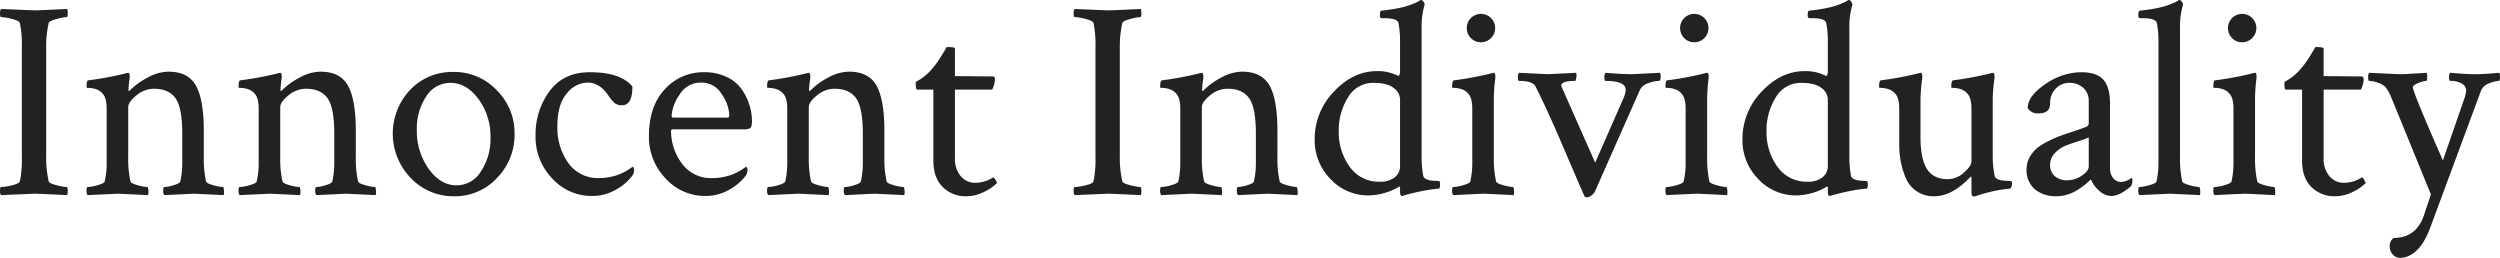 <svg id="レイヤー_1" data-name="レイヤー 1" xmlns="http://www.w3.org/2000/svg" viewBox="0 0 654.053 67.456"><defs><style>.cls-1{fill:#222;}</style></defs><title>txt_01</title><path class="cls-1" d="M210.587,319.418a29.067,29.067,0,0,0-.513-6.519q-.22-.585-2.088-1.062a12.594,12.594,0,0,0-2.819-.476c-.196,0-.293-.317-.293-.952a1.692,1.692,0,0,1,.293-1.172q8.421.367,8.789.366,1.17,0,8.496-.366a3.548,3.548,0,0,1,.146,1.099c0,.684-.099,1.025-.293,1.025a12.255,12.255,0,0,0-2.637.513q-1.906.513-2.051,1.025a28.326,28.326,0,0,0-.659,6.812v27.832a28.314,28.314,0,0,0,.659,6.812q.145.513,2.051.989a12.997,12.997,0,0,0,2.637.476c.194,0,.293.366.293,1.099a3.272,3.272,0,0,1-.146,1.025q-7.326-.365-8.496-.366-.368,0-8.789.366a1.554,1.554,0,0,1-.293-1.099c0-.683.097-1.025.293-1.025a13.529,13.529,0,0,0,2.819-.439q1.868-.439,2.088-1.025a29.061,29.061,0,0,0,.513-6.519Z" transform="translate(-204.874 -306.894)"/><path class="cls-1" d="M248.966,325.644q5.125,0,7.178,3.662,2.049,3.663,2.051,11.865v6.665a27.595,27.595,0,0,0,.586,6.519q.145.513,1.904.989a11.108,11.108,0,0,0,2.49.476c.146,0,.243.293.293.879a3.061,3.061,0,0,1-.073,1.245q-7.326-.365-7.837-.366-.148,0-7.69.366a1.762,1.762,0,0,1-.293-1.208c0-.61.097-.916.293-.916a9.114,9.114,0,0,0,2.453-.476q1.575-.475,1.722-.989a22.194,22.194,0,0,0,.513-5.127v-7.324q0-6.812-1.758-9.302-1.758-2.49-5.713-2.49a7.147,7.147,0,0,0-4.505,1.721q-2.161,1.722-2.16,3.113v12.891a27.595,27.595,0,0,0,.586,6.519q.145.513,1.904.989a11.108,11.108,0,0,0,2.49.476c.146,0,.243.293.293.879a3.061,3.061,0,0,1-.073,1.245q-7.326-.365-7.837-.366-.439,0-7.983.366a1.762,1.762,0,0,1-.293-1.208c0-.61.097-.916.293-.916a10.695,10.695,0,0,0,2.6-.476q1.72-.475,1.868-.989a22.194,22.194,0,0,0,.513-5.127V335.385q0-2.856-1.025-3.955a3.748,3.748,0,0,0-1.795-1.208,6.183,6.183,0,0,0-1.758-.33c-.465,0-.695-.048-.695-.146q0-1.758.439-1.831a86.089,86.089,0,0,0,10.107-1.904,2.184,2.184,0,0,0,.366-.073c.194,0,.316.208.366.623a2.843,2.843,0,0,1,0,.916,23.596,23.596,0,0,0-.293,2.93c0,.196.048.293.146.293.048,0,.121-.048.22-.146a18.638,18.638,0,0,1,4.577-3.333A11.594,11.594,0,0,1,248.966,325.644Z" transform="translate(-204.874 -306.894)"/><path class="cls-1" d="M288.736,325.644q5.125,0,7.178,3.662,2.049,3.663,2.051,11.865v6.665a27.595,27.595,0,0,0,.586,6.519q.145.513,1.904.989a11.108,11.108,0,0,0,2.49.476c.146,0,.243.293.293.879a3.061,3.061,0,0,1-.073,1.245q-7.326-.365-7.837-.366-.148,0-7.69.366a1.762,1.762,0,0,1-.293-1.208c0-.61.097-.916.293-.916a9.114,9.114,0,0,0,2.453-.476q1.575-.475,1.722-.989a22.194,22.194,0,0,0,.513-5.127v-7.324q0-6.812-1.758-9.302-1.758-2.49-5.713-2.49a7.147,7.147,0,0,0-4.505,1.721q-2.161,1.722-2.16,3.113v12.891a27.595,27.595,0,0,0,.586,6.519q.145.513,1.904.989a11.108,11.108,0,0,0,2.49.476c.146,0,.243.293.293.879a3.061,3.061,0,0,1-.073,1.245q-7.326-.365-7.837-.366-.439,0-7.983.366a1.762,1.762,0,0,1-.293-1.208c0-.61.097-.916.293-.916a10.696,10.696,0,0,0,2.6-.476q1.72-.475,1.868-.989a22.194,22.194,0,0,0,.513-5.127V335.385q0-2.856-1.025-3.955a3.748,3.748,0,0,0-1.795-1.208,6.183,6.183,0,0,0-1.758-.33c-.465,0-.695-.048-.695-.146q0-1.758.439-1.831a86.089,86.089,0,0,0,10.107-1.904,2.185,2.185,0,0,0,.366-.073c.194,0,.316.208.366.623a2.843,2.843,0,0,1,0,.916,23.597,23.597,0,0,0-.293,2.93c0,.196.048.293.146.293.048,0,.121-.048.22-.146a18.638,18.638,0,0,1,4.577-3.333A11.594,11.594,0,0,1,288.736,325.644Z" transform="translate(-204.874 -306.894)"/><path class="cls-1" d="M323.526,325.717a15.263,15.263,0,0,1,11.279,4.761,15.711,15.711,0,0,1,4.688,11.426,16.116,16.116,0,0,1-4.578,11.536,14.932,14.932,0,0,1-11.242,4.797,15.281,15.281,0,0,1-11.353-4.797,16.682,16.682,0,0,1-.146-23.035A15.155,15.155,0,0,1,323.526,325.717Zm-.806,2.856a7.416,7.416,0,0,0-6.336,3.552,14.895,14.895,0,0,0-2.453,8.679A17.025,17.025,0,0,0,317.044,351.096q3.113,4.285,7.288,4.285a7.455,7.455,0,0,0,6.372-3.662,15.259,15.259,0,0,0,2.49-8.789,16.465,16.465,0,0,0-3.149-10.144Q326.894,328.574,322.721,328.574Z" transform="translate(-204.874 -306.894)"/><path class="cls-1" d="M359.195,325.791q8.055,0,11.133,3.735,0,4.908-2.71,4.907a2.901,2.901,0,0,1-1.904-.549,10.875,10.875,0,0,1-1.685-2.014q-2.272-3.368-5.42-3.369a7.128,7.128,0,0,0-5.457,2.856q-2.455,2.856-2.453,8.496a15.843,15.843,0,0,0,2.893,9.741,9.44,9.44,0,0,0,8.021,3.882,14.167,14.167,0,0,0,2.93-.293,13.962,13.962,0,0,0,2.38-.696,13.596,13.596,0,0,0,1.685-.806q.696-.401,1.209-.769l.513-.366q.439,0,.439.952a2.624,2.624,0,0,1-.439,1.318,13.451,13.451,0,0,1-4.321,3.699,12.244,12.244,0,0,1-6.226,1.648,13.904,13.904,0,0,1-10.438-4.578,15.594,15.594,0,0,1-4.357-11.169,19.078,19.078,0,0,1,3.662-11.682Q352.309,325.791,359.195,325.791Z" transform="translate(-204.874 -306.894)"/><path class="cls-1" d="M389.151,325.791a13.118,13.118,0,0,1,5.933,1.282,9.963,9.963,0,0,1,3.918,3.296,15.079,15.079,0,0,1,1.978,4.102,14.46,14.46,0,0,1,.623,4.138q0,1.466-.439,1.794a3.01,3.01,0,0,1-1.685.33h-18.457c-.392,0-.586.123-.586.366a14.261,14.261,0,0,0,2.783,8.496,9.297,9.297,0,0,0,8.057,3.882,14.167,14.167,0,0,0,2.93-.293,13.961,13.961,0,0,0,2.38-.696,13.595,13.595,0,0,0,1.685-.806q.696-.401,1.209-.769l.513-.366q.439,0,.439.952a2.624,2.624,0,0,1-.439,1.318,13.451,13.451,0,0,1-4.321,3.699,12.244,12.244,0,0,1-6.226,1.648,13.904,13.904,0,0,1-10.438-4.578,15.594,15.594,0,0,1-4.357-11.169q0-7.69,4.138-12.158A13.535,13.535,0,0,1,389.151,325.791Zm-.732,2.71a6.451,6.451,0,0,0-5.823,3.259,11.02,11.02,0,0,0-2.014,5.383q0,.513.439.513h14.282c.243,0,.366-.244.366-.732a10.247,10.247,0,0,0-1.978-5.383A6.036,6.036,0,0,0,388.419,328.5Z" transform="translate(-204.874 -306.894)"/><path class="cls-1" d="M427.018,325.644q5.125,0,7.178,3.662,2.049,3.663,2.051,11.865v6.665a27.595,27.595,0,0,0,.586,6.519q.145.513,1.904.989a11.108,11.108,0,0,0,2.49.476c.146,0,.243.293.293.879a3.061,3.061,0,0,1-.073,1.245q-7.326-.365-7.837-.366-.148,0-7.69.366a1.762,1.762,0,0,1-.293-1.208c0-.61.097-.916.293-.916a9.114,9.114,0,0,0,2.453-.476q1.575-.475,1.722-.989a22.194,22.194,0,0,0,.513-5.127v-7.324q0-6.812-1.758-9.302-1.758-2.49-5.713-2.49a7.147,7.147,0,0,0-4.505,1.721q-2.161,1.722-2.16,3.113v12.891a27.595,27.595,0,0,0,.586,6.519q.145.513,1.904.989a11.108,11.108,0,0,0,2.49.476c.146,0,.243.293.293.879a3.061,3.061,0,0,1-.073,1.245q-7.326-.365-7.837-.366-.439,0-7.983.366a1.762,1.762,0,0,1-.293-1.208c0-.61.097-.916.293-.916a10.696,10.696,0,0,0,2.6-.476q1.72-.475,1.868-.989a22.194,22.194,0,0,0,.513-5.127V335.385q0-2.856-1.025-3.955a3.748,3.748,0,0,0-1.795-1.208,6.183,6.183,0,0,0-1.758-.33c-.465,0-.695-.048-.695-.146q0-1.758.439-1.831a86.089,86.089,0,0,0,10.107-1.904,2.185,2.185,0,0,0,.366-.073c.194,0,.316.208.366.623a2.843,2.843,0,0,1,0,.916,23.595,23.595,0,0,0-.293,2.93c0,.196.048.293.146.293.048,0,.121-.048.22-.146a18.638,18.638,0,0,1,4.577-3.333A11.594,11.594,0,0,1,427.018,325.644Z" transform="translate(-204.874 -306.894)"/><path class="cls-1" d="M449.063,330.332h-4.248q-.368,0-.366-1.538c0-.293.023-.463.073-.513a14.167,14.167,0,0,0,4.614-3.882,19.873,19.873,0,0,0,1.574-2.161q.769-1.208,1.282-2.087a6.898,6.898,0,0,0,.513-.952q2.197,0,2.197.366v7.251q1.903,0,5.786.037,3.88.038,4.102.037c.39,0,.586.22.586.659a6.247,6.247,0,0,1-.732,2.783h-9.741v17.944a6.971,6.971,0,0,0,1.501,4.688,4.907,4.907,0,0,0,3.919,1.758,8.89,8.89,0,0,0,4.541-1.392q.22-.146.659.623c.293.513.414.794.366.842a11.963,11.963,0,0,1-3.369,2.307,10.372,10.372,0,0,1-4.688,1.135,8.366,8.366,0,0,1-6.116-2.417q-2.455-2.417-2.453-6.885Z" transform="translate(-204.874 -306.894)"/><path class="cls-1" d="M491.471,319.418a29.067,29.067,0,0,0-.513-6.519q-.22-.585-2.088-1.062a12.594,12.594,0,0,0-2.819-.476c-.196,0-.293-.317-.293-.952a1.692,1.692,0,0,1,.293-1.172q8.421.367,8.789.366,1.17,0,8.496-.366a3.548,3.548,0,0,1,.146,1.099c0,.684-.099,1.025-.293,1.025a12.256,12.256,0,0,0-2.637.513q-1.906.513-2.051,1.025a28.326,28.326,0,0,0-.659,6.812v27.832a28.314,28.314,0,0,0,.659,6.812q.145.513,2.051.989a12.997,12.997,0,0,0,2.637.476c.194,0,.293.366.293,1.099a3.272,3.272,0,0,1-.146,1.025q-7.326-.365-8.496-.366-.368,0-8.789.366a1.554,1.554,0,0,1-.293-1.099c0-.683.097-1.025.293-1.025a13.529,13.529,0,0,0,2.819-.439q1.868-.439,2.088-1.025a29.061,29.061,0,0,0,.513-6.519Z" transform="translate(-204.874 -306.894)"/><path class="cls-1" d="M529.85,325.644q5.125,0,7.178,3.662,2.049,3.663,2.051,11.865v6.665a27.595,27.595,0,0,0,.586,6.519q.145.513,1.904.989a11.108,11.108,0,0,0,2.49.476c.146,0,.243.293.293.879a3.061,3.061,0,0,1-.073,1.245q-7.326-.365-7.837-.366-.148,0-7.69.366a1.762,1.762,0,0,1-.293-1.208c0-.61.097-.916.293-.916a9.114,9.114,0,0,0,2.453-.476q1.575-.475,1.722-.989a22.194,22.194,0,0,0,.513-5.127v-7.324q0-6.812-1.758-9.302-1.758-2.49-5.713-2.49a7.147,7.147,0,0,0-4.505,1.721q-2.161,1.722-2.16,3.113v12.891a27.595,27.595,0,0,0,.586,6.519q.145.513,1.904.989a11.108,11.108,0,0,0,2.49.476c.146,0,.243.293.293.879a3.061,3.061,0,0,1-.073,1.245q-7.326-.365-7.837-.366-.439,0-7.983.366a1.762,1.762,0,0,1-.293-1.208c0-.61.097-.916.293-.916a10.695,10.695,0,0,0,2.6-.476q1.72-.475,1.868-.989a22.194,22.194,0,0,0,.513-5.127V335.385q0-2.856-1.025-3.955a3.748,3.748,0,0,0-1.795-1.208,6.183,6.183,0,0,0-1.758-.33c-.465,0-.695-.048-.695-.146q0-1.758.439-1.831a86.089,86.089,0,0,0,10.107-1.904,2.184,2.184,0,0,0,.366-.073c.194,0,.316.208.366.623a2.843,2.843,0,0,1,0,.916,23.596,23.596,0,0,0-.293,2.93c0,.196.048.293.146.293.048,0,.121-.048.22-.146a18.638,18.638,0,0,1,4.577-3.333A11.594,11.594,0,0,1,529.85,325.644Z" transform="translate(-204.874 -306.894)"/><path class="cls-1" d="M565.152,325.498a11.555,11.555,0,0,1,5.493,1.245q.511,0,.513-1.318v-7.91a23.885,23.885,0,0,0-.439-4.688q-.368-1.171-3.735-1.172h-.659q-.439,0-.439-.806,0-1.171.439-1.172,2.197-.22,4.064-.586a22.804,22.804,0,0,0,2.93-.732q1.061-.365,1.795-.696a11.486,11.486,0,0,0,1.099-.549l.293-.22h.146a.791.791,0,0,1,.586.403,2.034,2.034,0,0,1,.366.769,20.21,20.21,0,0,0-.806,6.372v32.959a27.78,27.78,0,0,0,.439,5.566,1.304,1.304,0,0,0,.806.806,4.433,4.433,0,0,0,1.354.366,12.821,12.821,0,0,0,1.355.073l.659.073q.22.074.22.879,0,1.099-.439,1.099-1.099.074-2.454.293-1.356.22-2.563.476-1.208.258-2.233.513-1.027.258-1.685.476l-.659.146q-.439,0-.439-1.245v-.879c0-.293-.099-.39-.293-.293a16.104,16.104,0,0,1-7.764,2.271,13.463,13.463,0,0,1-10.181-4.321,14.473,14.473,0,0,1-4.102-10.327,17.757,17.757,0,0,1,5.017-12.488Q558.852,325.498,565.152,325.498Zm-.952,3.076a7.514,7.514,0,0,0-6.665,3.809,16.184,16.184,0,0,0-2.417,8.862,15.299,15.299,0,0,0,2.856,9.265,9.243,9.243,0,0,0,7.91,3.918,5.978,5.978,0,0,0,3.882-1.135,3.723,3.723,0,0,0,1.392-3.04V332.822a3.801,3.801,0,0,0-1.648-2.893Q567.862,328.574,564.2,328.574Z" transform="translate(-204.874 -306.894)"/><path class="cls-1" d="M595.694,347.836a27.595,27.595,0,0,0,.586,6.519q.145.513,1.904.989a11.108,11.108,0,0,0,2.49.476c.146,0,.243.293.293.879a3.061,3.061,0,0,1-.073,1.245q-7.326-.365-7.837-.366-.514,0-7.983.366a1.762,1.762,0,0,1-.293-1.208c0-.61.097-.916.293-.916a10.695,10.695,0,0,0,2.6-.476q1.72-.475,1.868-.989a22.194,22.194,0,0,0,.513-5.127V335.385q0-2.856-1.025-3.955a3.748,3.748,0,0,0-1.795-1.208,6.183,6.183,0,0,0-1.758-.33c-.465,0-.695-.048-.695-.146q0-1.758.439-1.831a86.089,86.089,0,0,0,10.107-1.904l.146-.073h.22c.194,0,.316.208.366.623a2.843,2.843,0,0,1,0,.916,42.742,42.742,0,0,0-.366,5.273Zm-5.97-30.945a3.714,3.714,0,1,1,2.601,1.062A3.534,3.534,0,0,1,589.725,316.892Z" transform="translate(-204.874 -306.894)"/><path class="cls-1" d="M630.191,330.405q0-2.343-5.273-2.344c-.196,0-.293-.304-.293-.916a1.764,1.764,0,0,1,.293-1.208q.804.074,3.003.22,2.197.147,3.955.146l7.324-.366a3.548,3.548,0,0,1,.146,1.099c0,.684-.172,1.025-.513,1.025a8.758,8.758,0,0,0-2.71.586,3.607,3.607,0,0,0-2.271,1.904L622.208,356.845a2.411,2.411,0,0,1-.879,1.099,2.177,2.177,0,0,1-1.245.586q-.514,0-.659-.293-1.247-2.709-5.457-12.598-4.213-9.888-7.36-16.113-.734-1.464-4.321-1.465c-.194,0-.293-.317-.293-.952a1.703,1.703,0,0,1,.293-1.172q7.542.367,7.617.366l7.324-.366a2.541,2.541,0,0,1,.036,1.208c-.073.611-.183.916-.329.916q-3.59,0-3.589,1.245a.635.635,0,0,0,.073.293l8.789,19.849,7.397-16.846A6.143,6.143,0,0,0,630.191,330.405Z" transform="translate(-204.874 -306.894)"/><path class="cls-1" d="M651.505,347.836a27.595,27.595,0,0,0,.586,6.519q.145.513,1.904.989a11.108,11.108,0,0,0,2.49.476c.146,0,.243.293.293.879a3.061,3.061,0,0,1-.073,1.245q-7.326-.365-7.837-.366-.514,0-7.983.366a1.762,1.762,0,0,1-.293-1.208c0-.61.097-.916.293-.916a10.696,10.696,0,0,0,2.6-.476q1.72-.475,1.868-.989a22.194,22.194,0,0,0,.513-5.127V335.385q0-2.856-1.025-3.955a3.748,3.748,0,0,0-1.795-1.208,6.183,6.183,0,0,0-1.758-.33c-.465,0-.695-.048-.695-.146q0-1.758.439-1.831a86.089,86.089,0,0,0,10.107-1.904l.146-.073h.22c.194,0,.316.208.366.623a2.843,2.843,0,0,1,0,.916,42.744,42.744,0,0,0-.366,5.273Zm-5.97-30.945a3.714,3.714,0,1,1,2.601,1.062A3.534,3.534,0,0,1,645.535,316.892Z" transform="translate(-204.874 -306.894)"/><path class="cls-1" d="M677.066,325.498a11.555,11.555,0,0,1,5.493,1.245q.511,0,.513-1.318v-7.91a23.885,23.885,0,0,0-.439-4.688q-.368-1.171-3.735-1.172h-.659q-.439,0-.439-.806,0-1.171.439-1.172,2.197-.22,4.064-.586a22.804,22.804,0,0,0,2.93-.732q1.061-.365,1.795-.696a11.488,11.488,0,0,0,1.099-.549l.293-.22h.146a.791.791,0,0,1,.586.403,2.034,2.034,0,0,1,.366.769,20.21,20.21,0,0,0-.806,6.372v32.959a27.78,27.78,0,0,0,.439,5.566,1.304,1.304,0,0,0,.806.806,4.433,4.433,0,0,0,1.354.366,12.821,12.821,0,0,0,1.355.073l.659.073q.22.074.22.879,0,1.099-.439,1.099-1.099.074-2.454.293-1.356.22-2.563.476-1.209.258-2.233.513-1.027.258-1.685.476l-.659.146q-.439,0-.439-1.245v-.879c0-.293-.099-.39-.293-.293a16.104,16.104,0,0,1-7.764,2.271A13.463,13.463,0,0,1,664.835,353.696a14.473,14.473,0,0,1-4.102-10.327,17.757,17.757,0,0,1,5.017-12.488Q670.766,325.498,677.066,325.498Zm-.952,3.076a7.514,7.514,0,0,0-6.665,3.809,16.184,16.184,0,0,0-2.417,8.862,15.299,15.299,0,0,0,2.856,9.265,9.243,9.243,0,0,0,7.91,3.918,5.978,5.978,0,0,0,3.882-1.135,3.723,3.723,0,0,0,1.392-3.04V332.822a3.801,3.801,0,0,0-1.648-2.893Q679.776,328.574,676.114,328.574Z" transform="translate(-204.874 -306.894)"/><path class="cls-1" d="M726.212,332.749V347.397a26.946,26.946,0,0,0,.513,5.566,1.304,1.304,0,0,0,.806.806,4.474,4.474,0,0,0,1.392.366,14.537,14.537,0,0,0,1.465.073l.659.073q.22.074.22.806a2.262,2.262,0,0,1-.184.696c-.122.318-.256.476-.402.476q-1.099.074-2.454.293-1.356.22-2.526.513-1.173.294-2.197.586-1.027.292-1.611.513l-.659.146c-.392,0-.586-.391-.586-1.172v-3.735l-.146-.366q-4.834,5.201-9.595,5.2a7.789,7.789,0,0,1-7.508-4.944,20.853,20.853,0,0,1-1.281-4.321,25.089,25.089,0,0,1-.366-4.358v-9.229q0-2.856-1.025-3.955a3.748,3.748,0,0,0-1.795-1.208,6.183,6.183,0,0,0-1.758-.33c-.465,0-.695-.048-.695-.146q0-1.758.439-1.831a86.09,86.09,0,0,0,10.107-1.904,2.185,2.185,0,0,0,.366-.073c.194,0,.316.208.366.623a2.843,2.843,0,0,1,0,.916,46.987,46.987,0,0,0-.439,5.42v9.888q0,5.64,1.685,8.313,1.683,2.675,5.493,2.673a6.28,6.28,0,0,0,4.175-1.721q1.978-1.72,1.978-2.966V335.385q0-2.856-1.025-3.955a3.748,3.748,0,0,0-1.795-1.208,6.183,6.183,0,0,0-1.758-.33c-.465,0-.695-.048-.695-.146q0-1.758.439-1.831a86.089,86.089,0,0,0,10.107-1.904,2.185,2.185,0,0,0,.366-.073c.194,0,.316.208.366.623a2.843,2.843,0,0,1,0,.916A46.626,46.626,0,0,0,726.212,332.749Z" transform="translate(-204.874 -306.894)"/><path class="cls-1" d="M749.356,325.791q4.027,0,5.786,1.941,1.758,1.942,1.758,6.262V350.913a4.015,4.015,0,0,0,.806,2.563,2.64,2.64,0,0,0,2.197,1.025,4.982,4.982,0,0,0,2.563-1.025c.194,0,.293.196.293.586a2.875,2.875,0,0,1-.366,1.538q-3.004,2.564-5.127,2.563a4.76,4.76,0,0,1-3.223-1.392,7.706,7.706,0,0,1-2.124-2.93,2.266,2.266,0,0,0-.55.476,13.613,13.613,0,0,1-1.281,1.099,22.513,22.513,0,0,1-1.868,1.282,10.64,10.64,0,0,1-2.49,1.099,9.788,9.788,0,0,1-2.893.439,8.505,8.505,0,0,1-5.566-1.794,6.541,6.541,0,0,1-2.197-5.383,6.082,6.082,0,0,1,.806-3.04,8.336,8.336,0,0,1,1.904-2.344,15.765,15.765,0,0,1,3.003-1.868,29.231,29.231,0,0,1,3.259-1.428q1.355-.475,3.553-1.208,2.197-.732,3.076-1.099a1.015,1.015,0,0,0,.659-1.099V333.481a4.565,4.565,0,0,0-1.465-3.625,5.166,5.166,0,0,0-3.516-1.282,4.908,4.908,0,0,0-3.662,1.501,5.37,5.37,0,0,0-1.465,3.918q0,2.564-3.003,2.563a3.016,3.016,0,0,1-2.856-1.392q0-3.149,4.614-6.262A16.61,16.61,0,0,1,749.356,325.791ZM742.472,353a4.788,4.788,0,0,0,3.223,1.062,6.82,6.82,0,0,0,3.809-1.208q1.83-1.209,1.831-2.454V342.856a27.158,27.158,0,0,1-2.856,1.025q-2.272.733-3.553,1.282a7.607,7.607,0,0,0-2.49,1.831,4.195,4.195,0,0,0-1.208,2.966A3.771,3.771,0,0,0,742.472,353Z" transform="translate(-204.874 -306.894)"/><path class="cls-1" d="M769.571,349.228V317.514a23.886,23.886,0,0,0-.439-4.688q-.368-1.171-3.735-1.172h-.659q-.439,0-.439-.806,0-1.171.439-1.172,2.197-.22,4.064-.586a22.804,22.804,0,0,0,2.93-.732q1.061-.365,1.795-.696a11.489,11.489,0,0,0,1.099-.549l.293-.22h.146a.791.791,0,0,1,.586.403,2.034,2.034,0,0,1,.366.769,20.211,20.211,0,0,0-.806,6.372v33.398a27.594,27.594,0,0,0,.586,6.519q.145.513,1.904.989a11.108,11.108,0,0,0,2.49.476c.146,0,.243.293.293.879a3.061,3.061,0,0,1-.073,1.245q-7.326-.365-7.837-.366-.439,0-7.983.366a1.762,1.762,0,0,1-.293-1.208c0-.61.097-.916.293-.916a10.695,10.695,0,0,0,2.6-.476q1.72-.475,1.868-.989A22.194,22.194,0,0,0,769.571,349.228Z" transform="translate(-204.874 -306.894)"/><path class="cls-1" d="M794.84,347.836a27.595,27.595,0,0,0,.586,6.519q.145.513,1.904.989a11.108,11.108,0,0,0,2.49.476c.146,0,.243.293.293.879a3.061,3.061,0,0,1-.073,1.245q-7.326-.365-7.837-.366-.514,0-7.983.366a1.762,1.762,0,0,1-.293-1.208c0-.61.097-.916.293-.916a10.695,10.695,0,0,0,2.6-.476q1.72-.475,1.868-.989a22.194,22.194,0,0,0,.513-5.127V335.385q0-2.856-1.025-3.955a3.748,3.748,0,0,0-1.795-1.208,6.183,6.183,0,0,0-1.758-.33c-.465,0-.695-.048-.695-.146q0-1.758.439-1.831a86.089,86.089,0,0,0,10.107-1.904l.146-.073h.22c.194,0,.316.208.366.623a2.843,2.843,0,0,1,0,.916,42.744,42.744,0,0,0-.366,5.273Zm-5.97-30.945a3.714,3.714,0,1,1,2.601,1.062A3.534,3.534,0,0,1,788.87,316.892Z" transform="translate(-204.874 -306.894)"/><path class="cls-1" d="M807.145,330.332h-4.248q-.368,0-.366-1.538c0-.293.023-.463.073-.513a14.167,14.167,0,0,0,4.614-3.882,19.87,19.87,0,0,0,1.574-2.161q.769-1.208,1.282-2.087a6.897,6.897,0,0,0,.513-.952q2.197,0,2.197.366v7.251q1.903,0,5.786.037,3.88.038,4.102.037c.39,0,.586.22.586.659a6.247,6.247,0,0,1-.732,2.783h-9.741v17.944a6.971,6.971,0,0,0,1.501,4.688,4.907,4.907,0,0,0,3.919,1.758,8.89,8.89,0,0,0,4.541-1.392q.22-.146.659.623c.293.513.414.794.366.842a11.963,11.963,0,0,1-3.369,2.307,10.372,10.372,0,0,1-4.688,1.135,8.366,8.366,0,0,1-6.116-2.417q-2.455-2.417-2.453-6.885Z" transform="translate(-204.874 -306.894)"/><path class="cls-1" d="M832.633,326.303q1.244,0,2.307-.073,1.061-.073,2.417-.146,1.355-.073,2.381-.146a3.548,3.548,0,0,1,.146,1.099c0,.684-.099,1.025-.293,1.025a6.465,6.465,0,0,0-1.941.513q-1.356.513-1.501,1.025v.146q0,1.318,7.837,19.116l5.566-16.04a8.159,8.159,0,0,0,.513-2.271,2.061,2.061,0,0,0-1.136-1.794,5.784,5.784,0,0,0-3.039-.696c-.196,0-.293-.317-.293-.952a1.692,1.692,0,0,1,.293-1.172q.951.074,2.856.22,1.903.147,3.662.146,1.61,0,3.516-.146,1.903-.146,2.856-.22a3.548,3.548,0,0,1,.146,1.099c0,.684-.099,1.025-.293,1.025a7.559,7.559,0,0,0-2.601.659,3.514,3.514,0,0,0-2.16,2.124l-13.11,35.376q-1.686,4.54-3.809,6.335a6.294,6.294,0,0,1-3.882,1.794,2.683,2.683,0,0,1-2.271-.952,3.114,3.114,0,0,1-.732-1.904,2.678,2.678,0,0,1,1.025-2.344q6.078,0,8.057-6.299.365-1.099.879-2.637.511-1.538.806-2.49L830.362,332.089a10.406,10.406,0,0,0-1.465-2.49,5.012,5.012,0,0,0-2.015-1.099,7.467,7.467,0,0,0-2.16-.439c-.196,0-.293-.317-.293-.952a1.692,1.692,0,0,1,.293-1.172Q832.265,326.304,832.633,326.303Z" transform="translate(-204.874 -306.894)"/></svg>